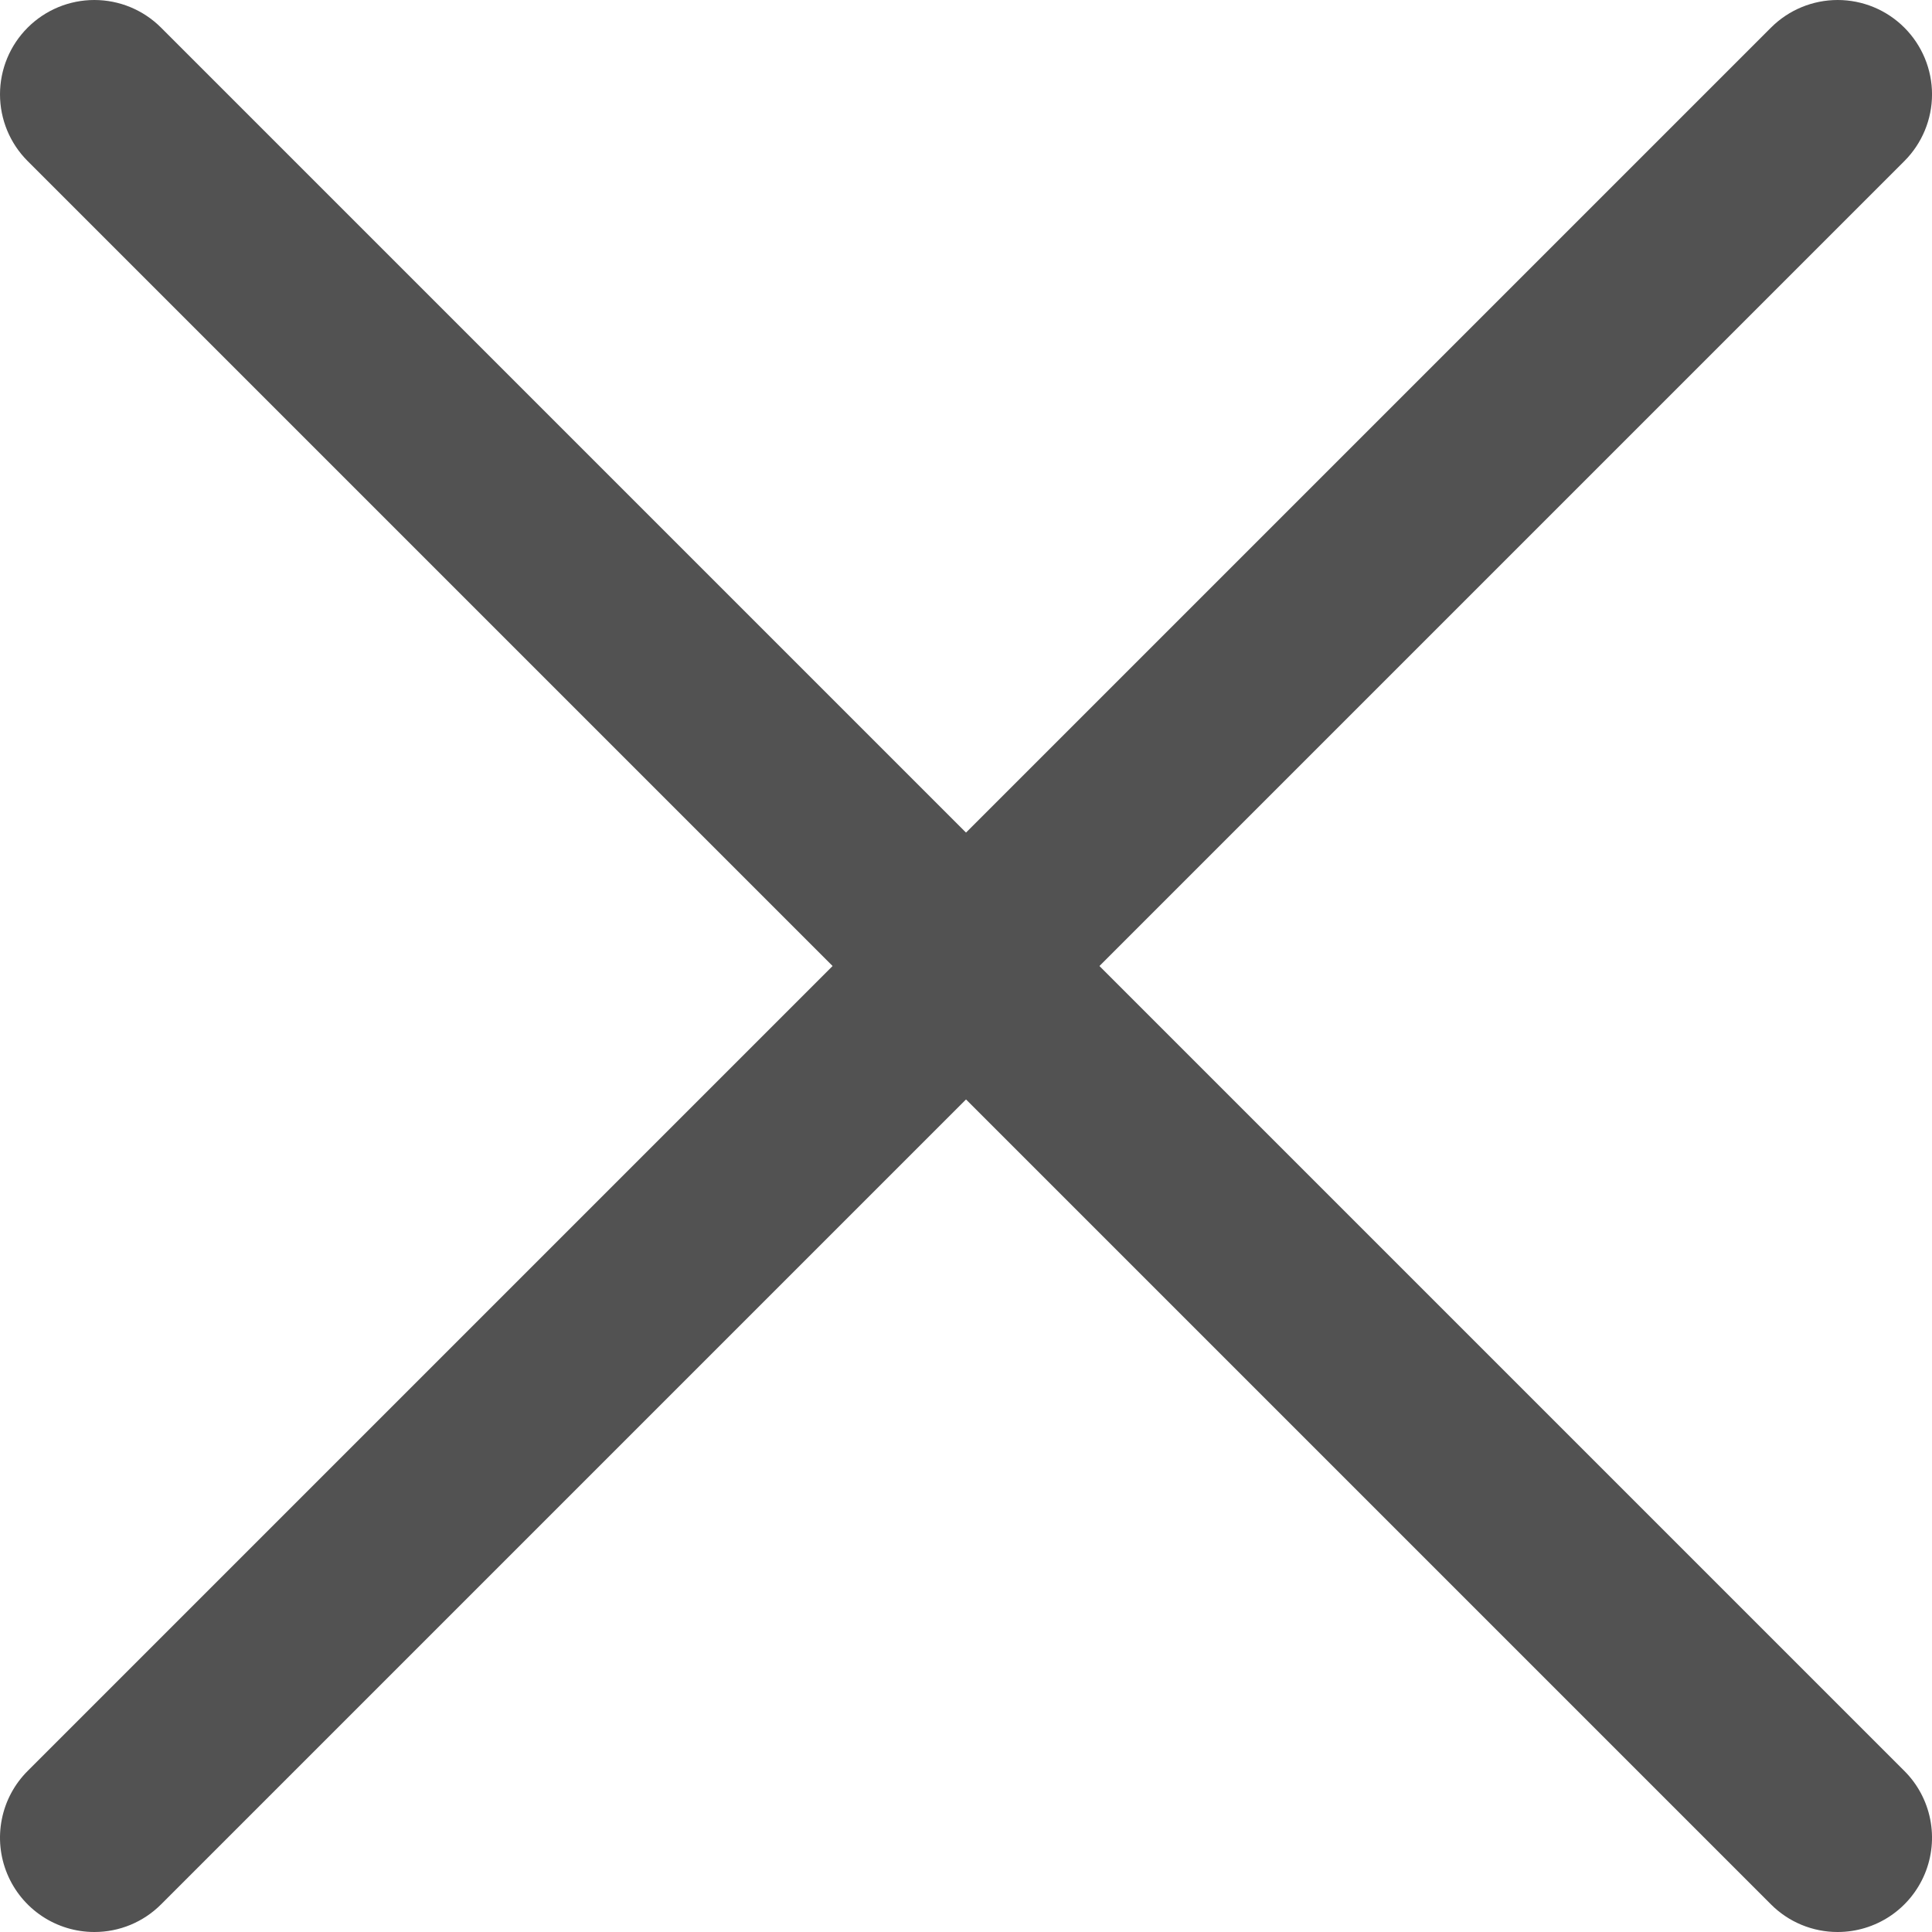 <?xml version="1.0" encoding="UTF-8"?> <svg xmlns="http://www.w3.org/2000/svg" width="71" height="71" viewBox="0 0 71 71" fill="none"> <path d="M3.467 71C2.782 71 2.111 70.797 1.541 70.416C0.971 70.035 0.526 69.493 0.264 68.86C0.001 68.226 -0.067 67.529 0.067 66.857C0.2 66.184 0.531 65.566 1.016 65.082L65.082 1.016C65.732 0.365 66.614 0 67.533 0C68.453 0 69.335 0.365 69.985 1.016C70.635 1.666 71.001 2.548 71.001 3.467C71.001 4.387 70.635 5.269 69.985 5.919L5.919 69.985C5.597 70.307 5.215 70.563 4.795 70.737C4.374 70.911 3.923 71.001 3.467 71Z" fill="#525252"></path> <path d="M67.533 71C67.078 71.001 66.627 70.911 66.206 70.737C65.785 70.563 65.403 70.307 65.082 69.985L1.016 5.919C0.365 5.269 0 4.387 0 3.467C0 2.548 0.365 1.666 1.016 1.016C1.666 0.365 2.548 0 3.467 0C4.387 0 5.269 0.365 5.919 1.016L69.985 65.082C70.47 65.566 70.8 66.184 70.934 66.857C71.068 67.529 70.999 68.226 70.737 68.86C70.474 69.493 70.03 70.035 69.46 70.416C68.889 70.797 68.219 71 67.533 71Z" fill="#525252"></path> </svg> 